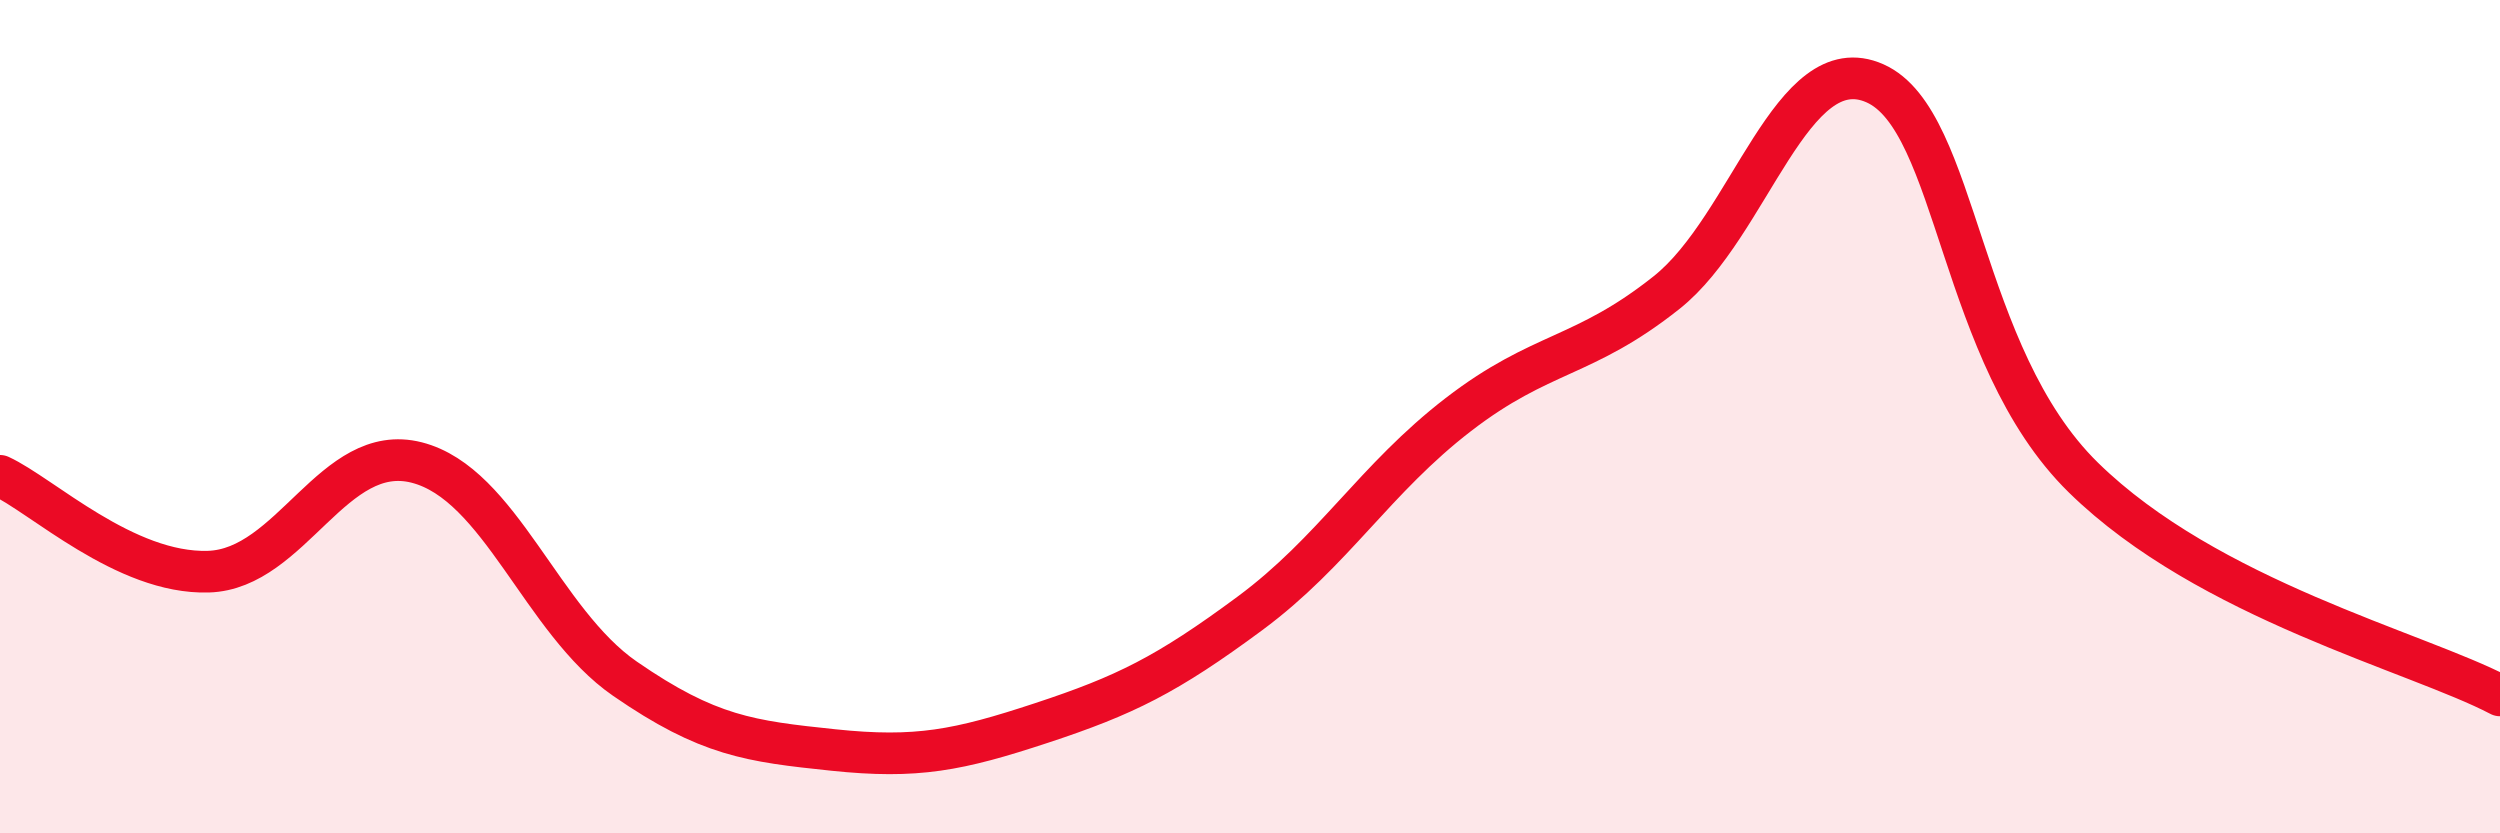 
    <svg width="60" height="20" viewBox="0 0 60 20" xmlns="http://www.w3.org/2000/svg">
      <path
        d="M 0,11.42 C 1,11.88 3,13.78 5,13.72 C 7,13.66 8,10.59 10,11.1 C 12,11.61 13,14.91 15,16.29 C 17,17.67 18,17.79 20,18 C 22,18.21 23,18.01 25,17.35 C 27,16.69 28,16.2 30,14.72 C 32,13.24 33,11.49 35,9.95 C 37,8.41 38,8.61 40,7.02 C 42,5.43 43,1.11 45,2 C 47,2.89 47,8.52 50,11.46 C 53,14.4 58,15.64 60,16.69L60 20L0 20Z"
        fill="#EB0A25"
        opacity="0.1"
        stroke-linecap="round"
        stroke-linejoin="round"
      />
      <path
        d="M 0,11.42 C 1,11.88 3,13.78 5,13.72 C 7,13.66 8,10.59 10,11.1 C 12,11.61 13,14.91 15,16.29 C 17,17.67 18,17.79 20,18 C 22,18.21 23,18.01 25,17.35 C 27,16.69 28,16.2 30,14.72 C 32,13.24 33,11.49 35,9.95 C 37,8.41 38,8.61 40,7.02 C 42,5.43 43,1.11 45,2 C 47,2.89 47,8.52 50,11.46 C 53,14.4 58,15.64 60,16.69"
        stroke="#EB0A25"
        stroke-width="1"
        fill="none"
        stroke-linecap="round"
        stroke-linejoin="round"
      />
    </svg>
  